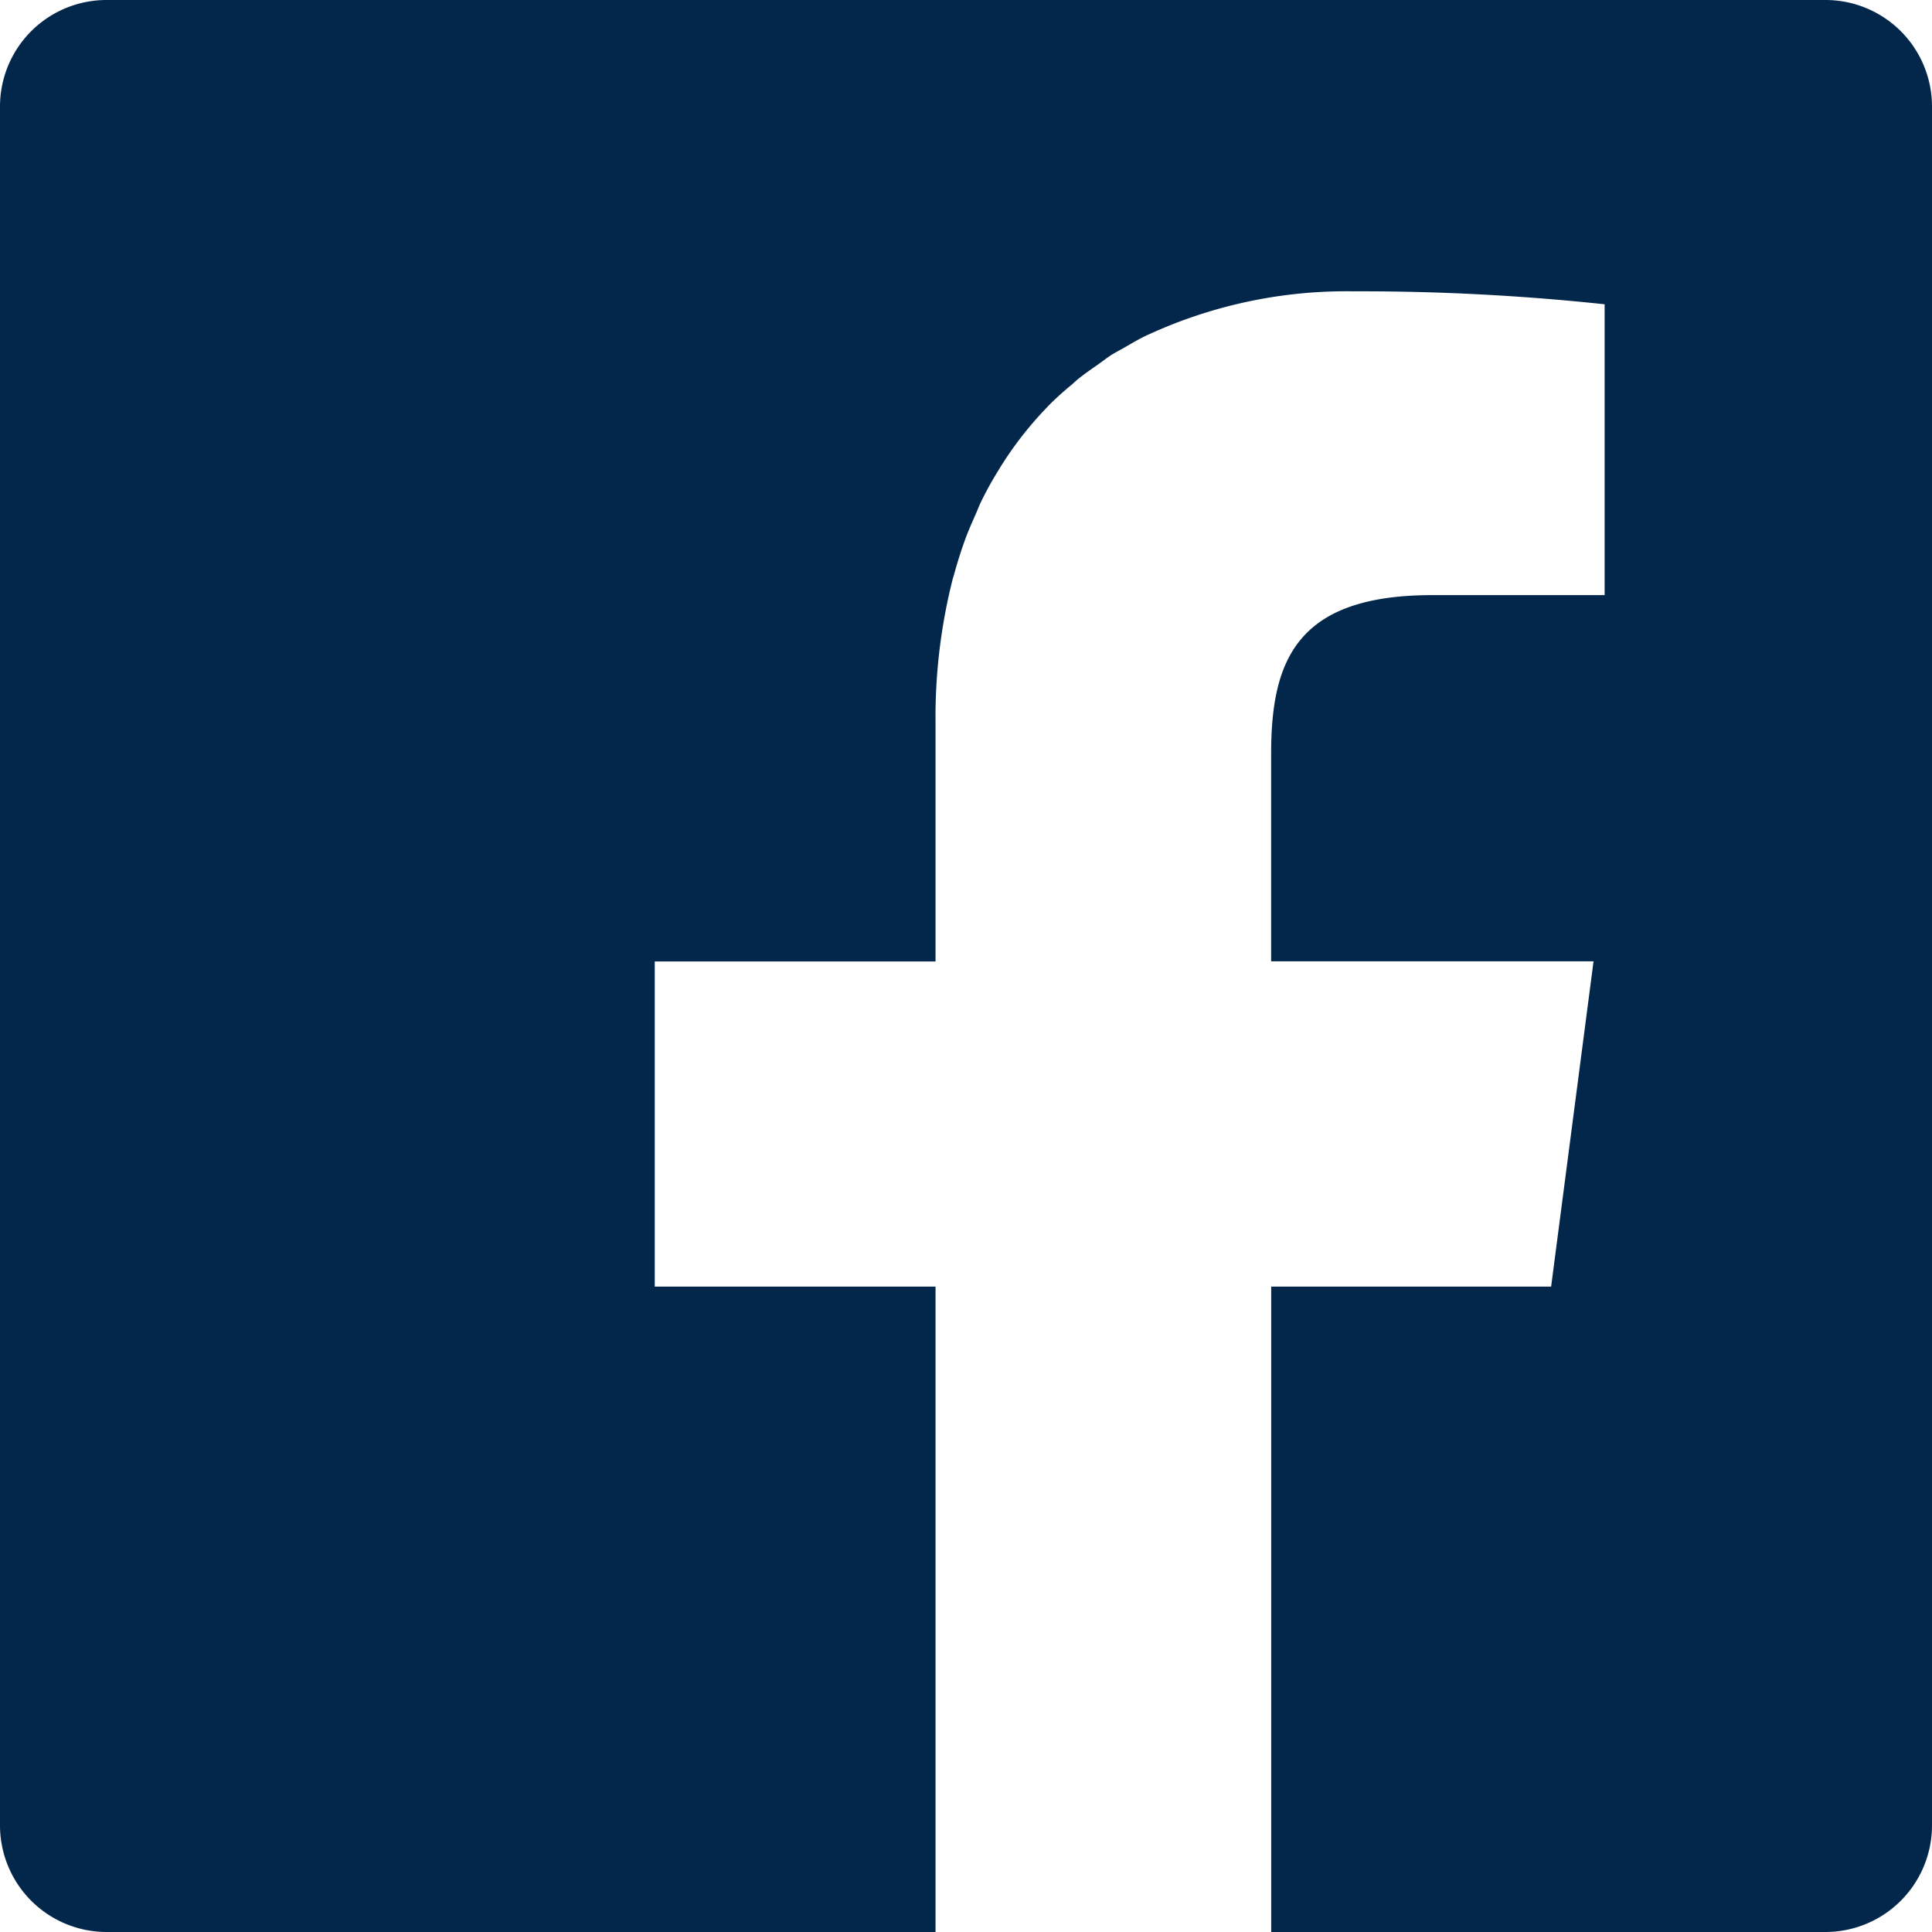 <svg xmlns="http://www.w3.org/2000/svg" width="31.886" height="31.886" viewBox="0 0 31.886 31.886"><defs><style>.a{fill:#03274b;}</style></defs><path class="a" d="M30.127,0H1.759A1.758,1.758,0,0,0,0,1.759V30.122a1.76,1.76,0,0,0,1.759,1.764H15.44V21.234H10.806V15.868H15.44V11.907a9.272,9.272,0,0,1,.285-2.356c.006-.021.013-.041.019-.062q.082-.3.184-.583c.054-.147.117-.289.179-.429.026-.059.049-.12.076-.178q.136-.282.3-.544l.015-.026a5.886,5.886,0,0,1,.776-1l.02-.022c.125-.128.259-.248.4-.364.031-.026.059-.054.09-.08.108-.088.224-.168.339-.248.068-.048.134-.1.2-.144s.154-.089.231-.133c.12-.069.238-.14.364-.2.022-.011.045-.019.067-.03a7.816,7.816,0,0,1,3.358-.7,37.828,37.828,0,0,1,4.14.214v4.8H23.64c-2.227,0-2.661,1.061-2.661,2.616v3.428H26.3L25.6,21.234H20.98V31.886h9.147a1.76,1.76,0,0,0,1.759-1.764V1.759A1.758,1.758,0,0,0,30.127,0"/></svg>